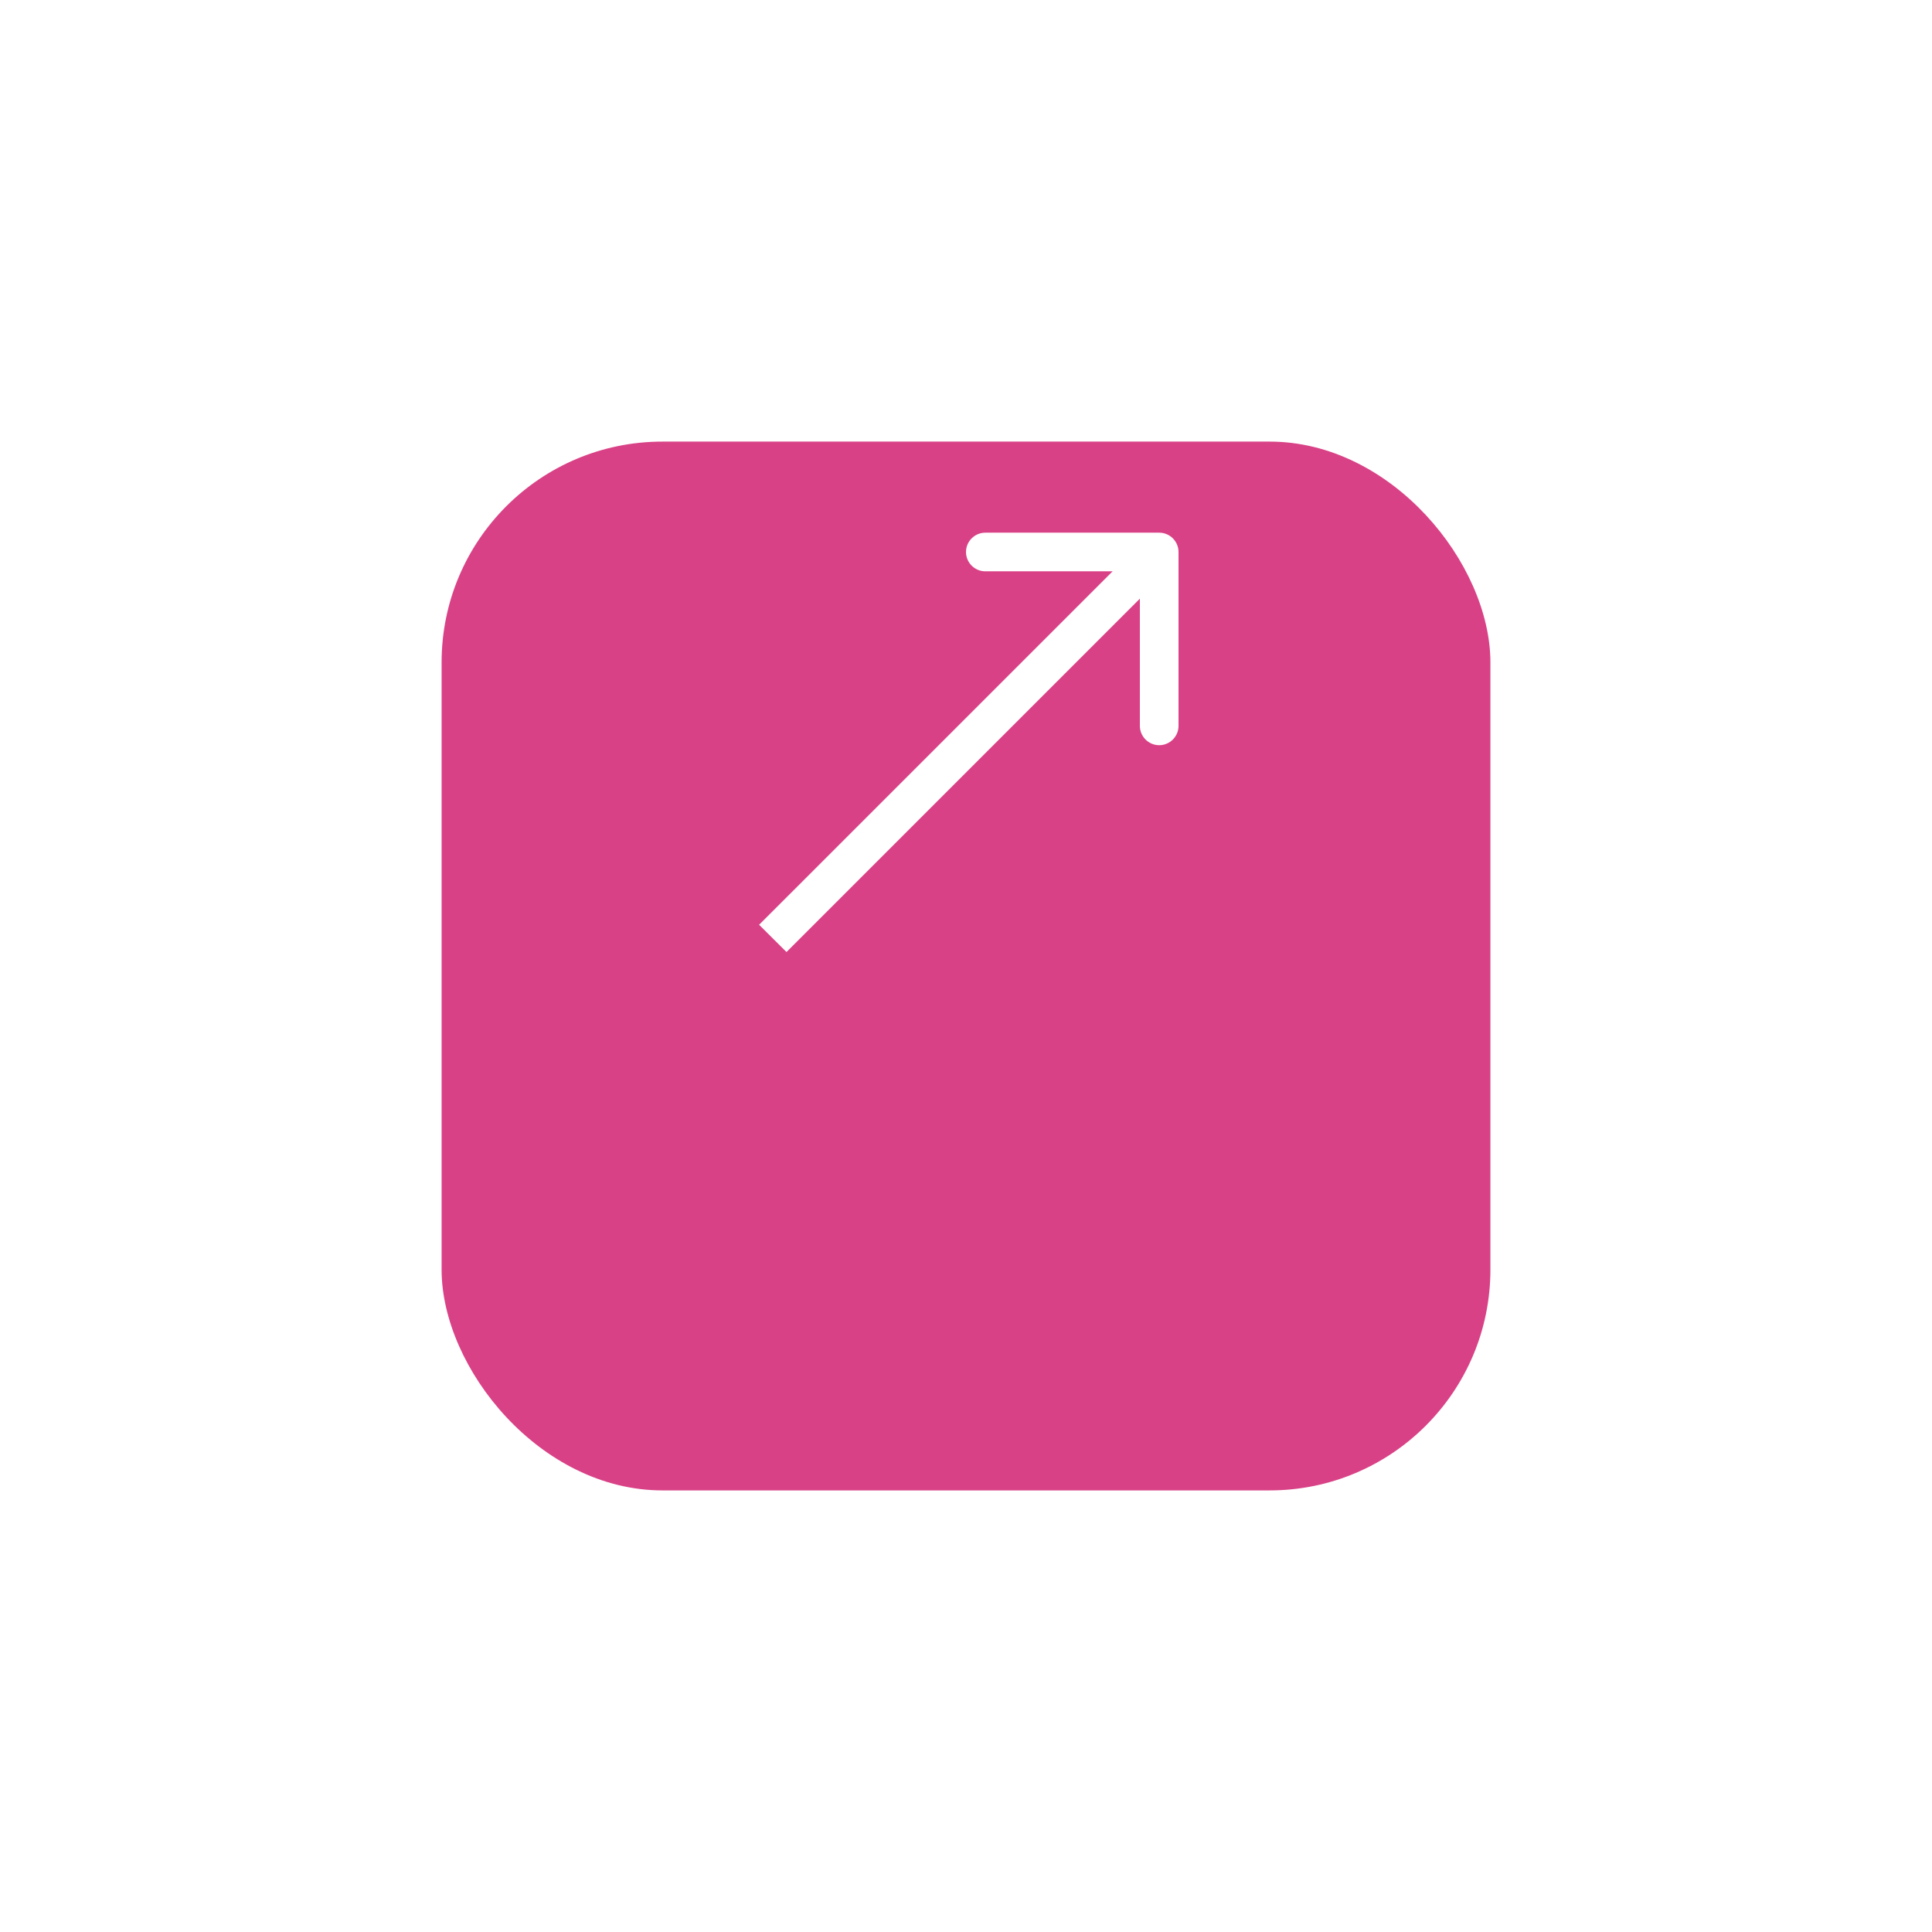 <?xml version="1.0" encoding="UTF-8"?> <svg xmlns="http://www.w3.org/2000/svg" width="35" height="35" viewBox="0 0 35 35" fill="none"> <g filter="url(#filter0_d)"> <rect x="8" y="4" width="19" height="19" rx="4" fill="#D94186"></rect> </g> <path d="M21.35 10C21.35 9.807 21.193 9.65 21 9.65L17.85 9.65C17.657 9.65 17.5 9.807 17.5 10C17.5 10.193 17.657 10.35 17.85 10.35L20.65 10.35L20.65 13.15C20.65 13.343 20.807 13.5 21 13.5C21.193 13.5 21.35 13.343 21.35 13.15L21.35 10ZM14.248 17.247L21.247 10.248L20.753 9.753L13.752 16.753L14.248 17.247Z" fill="white"></path> <defs> <filter id="filter0_d" x="0" y="0" width="35" height="35" filterUnits="userSpaceOnUse" color-interpolation-filters="sRGB"> <feFlood flood-opacity="0" result="BackgroundImageFix"></feFlood> <feColorMatrix in="SourceAlpha" type="matrix" values="0 0 0 0 0 0 0 0 0 0 0 0 0 0 0 0 0 0 127 0"></feColorMatrix> <feOffset dy="4"></feOffset> <feGaussianBlur stdDeviation="4"></feGaussianBlur> <feColorMatrix type="matrix" values="0 0 0 0 0.546 0 0 0 0 0.3 0 0 0 0 0.412 0 0 0 0.31 0"></feColorMatrix> <feBlend mode="normal" in2="BackgroundImageFix" result="effect1_dropShadow"></feBlend> <feBlend mode="normal" in="SourceGraphic" in2="effect1_dropShadow" result="shape"></feBlend> </filter> </defs> </svg> 
